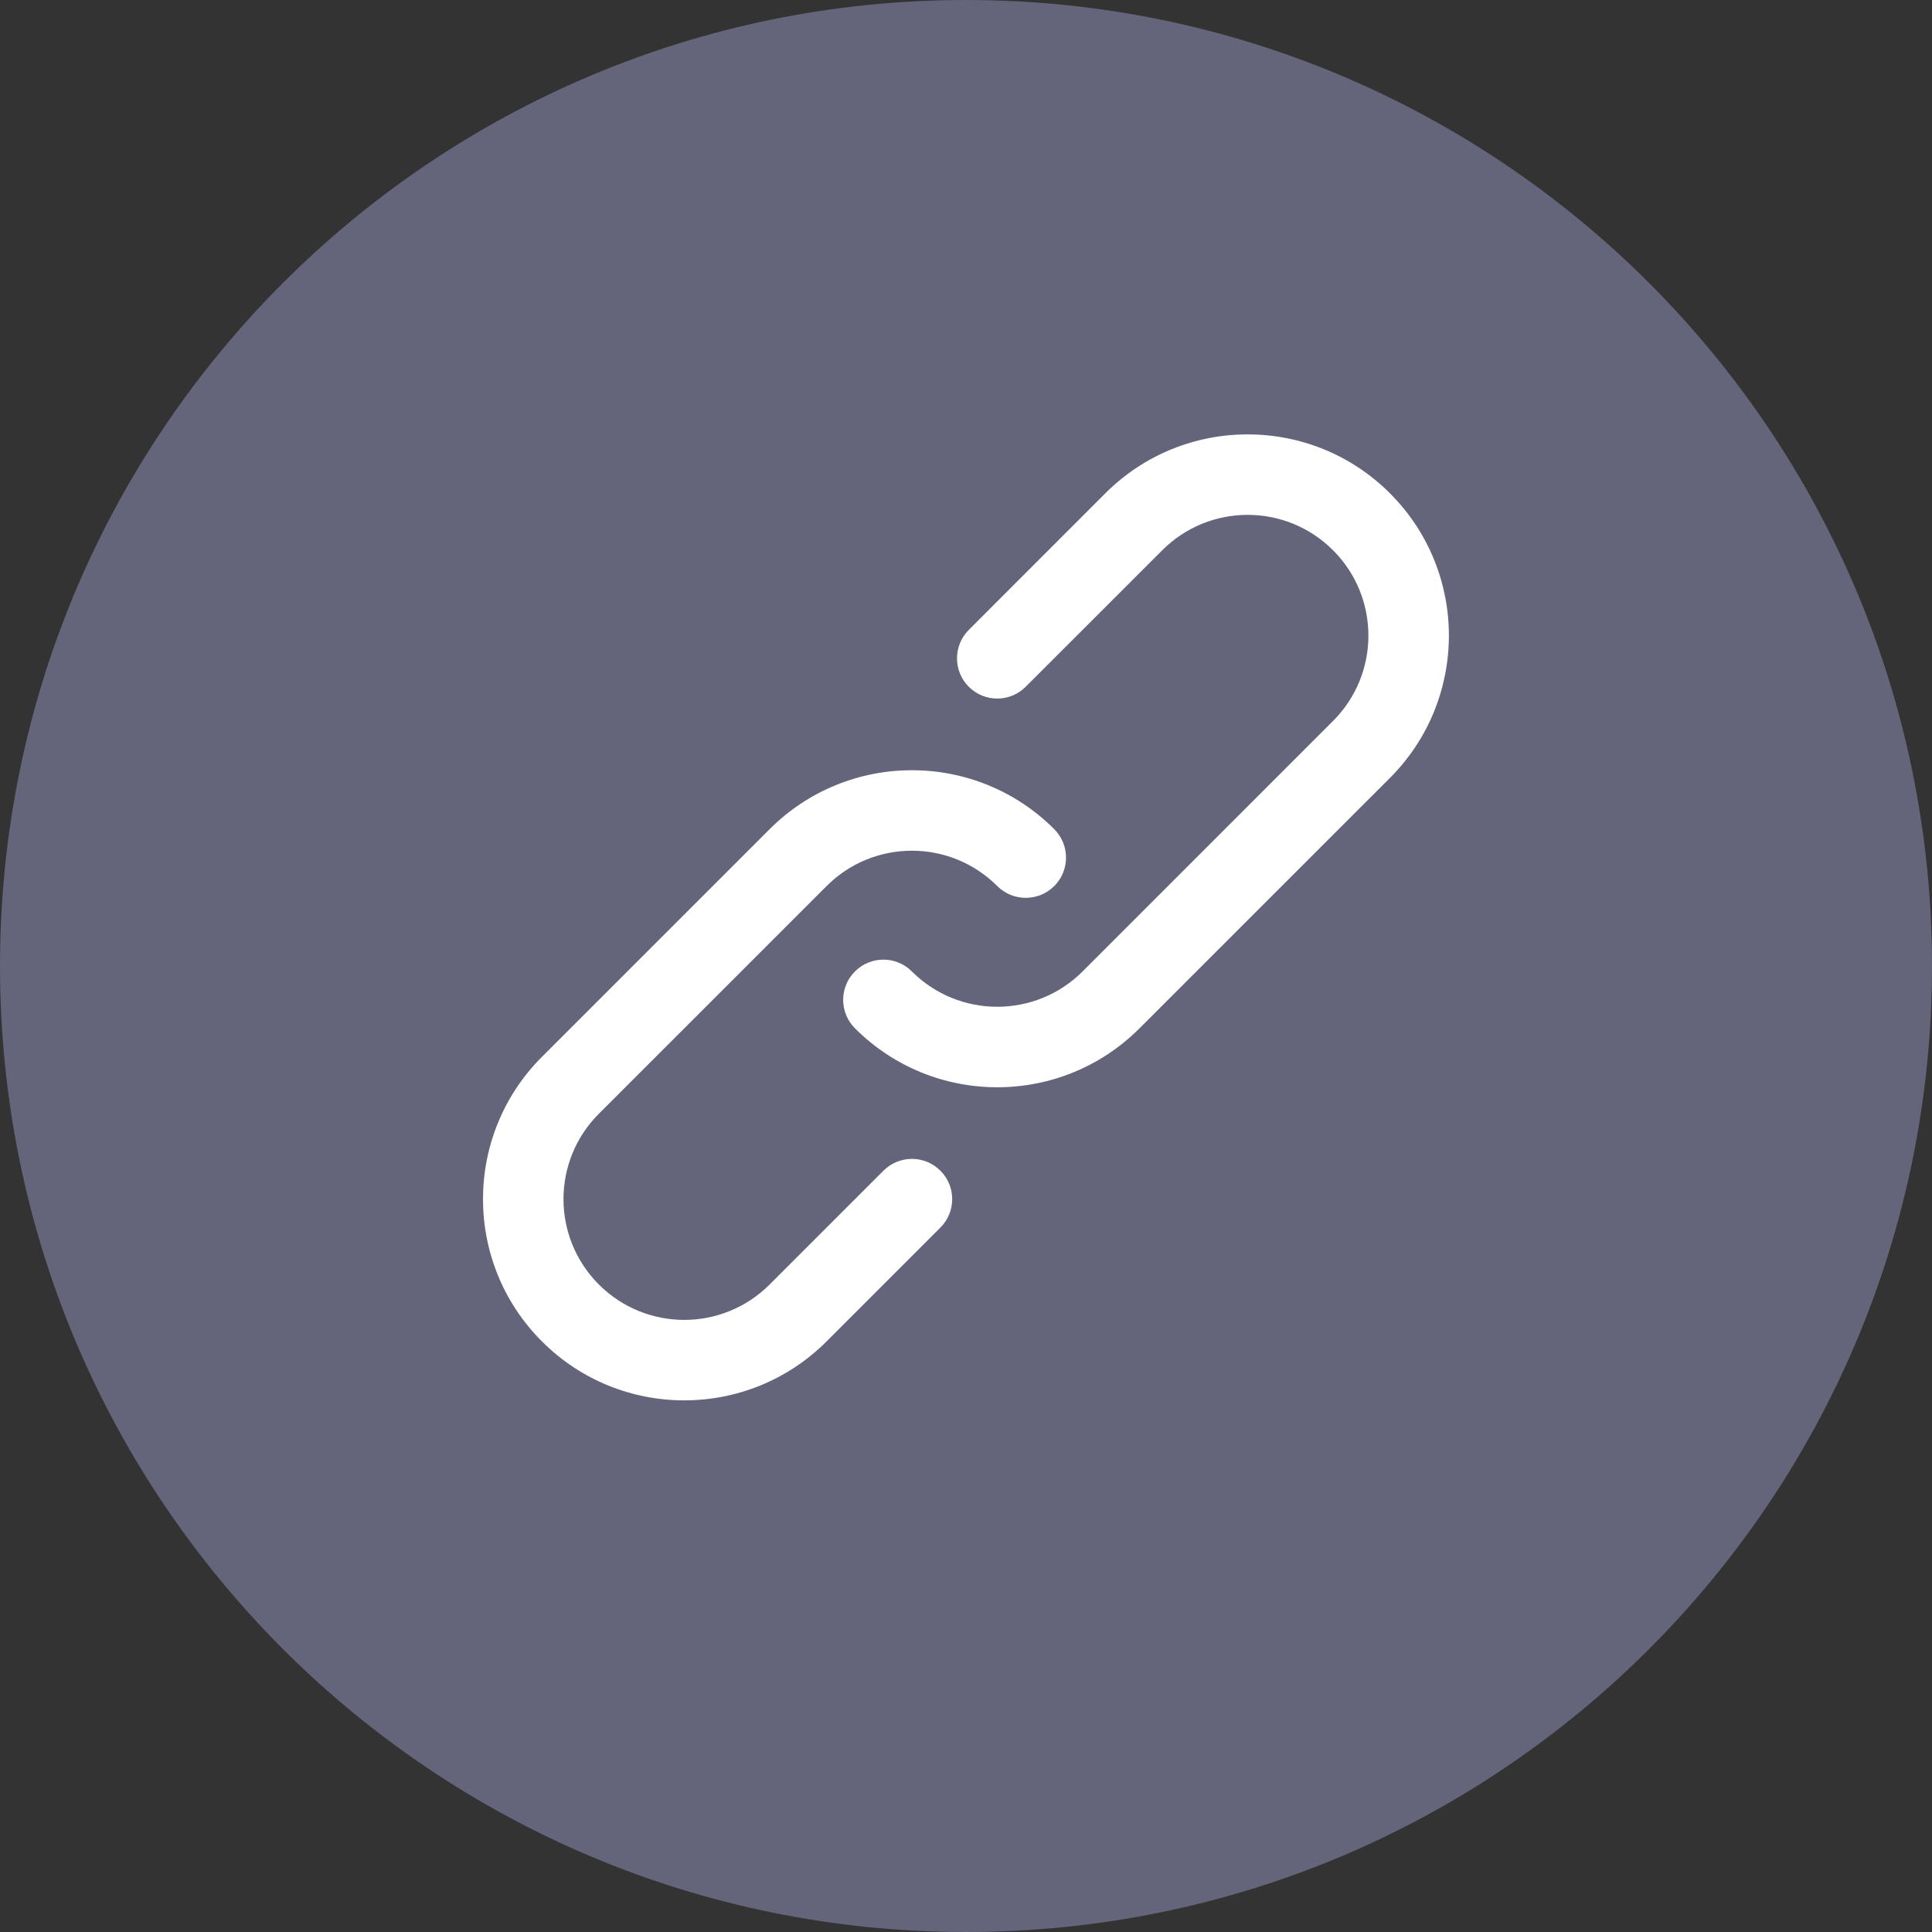 <svg width="36" height="36" viewBox="0 0 36 36" fill="none" xmlns="http://www.w3.org/2000/svg">
<rect x="0" y="0" width="36" height="36" fill="#333333" stroke="none"/>
<path d="M0 18C0 8.059 8.059 0 18 0C27.941 0 36 8.059 36 18C36 27.941 27.941 36 18 36C8.059 36 0 27.941 0 18Z" fill="#64647A"/>
<path d="M16.462 21.814L14.341 23.935C13.462 24.814 12.038 24.814 11.159 23.935C10.28 23.056 10.28 21.632 11.159 20.753L15.402 16.511C16.28 15.632 17.704 15.632 18.583 16.511C18.876 16.803 19.351 16.803 19.644 16.511C19.937 16.218 19.937 15.743 19.644 15.45C18.179 13.986 15.806 13.986 14.341 15.45L10.098 19.693C8.634 21.157 8.634 23.531 10.098 24.995C11.562 26.46 13.937 26.46 15.402 24.995L17.523 22.874C17.816 22.581 17.816 22.107 17.523 21.814C17.23 21.521 16.755 21.521 16.462 21.814Z" fill="white"/>
<path d="M25.9 9.192C24.435 7.728 22.061 7.728 20.596 9.192L18.052 11.737C17.759 12.03 17.759 12.505 18.052 12.797C18.345 13.09 18.819 13.09 19.112 12.797L21.657 10.253C22.536 9.374 23.96 9.374 24.839 10.253C25.718 11.131 25.718 12.556 24.839 13.434L20.173 18.101C19.294 18.979 17.87 18.979 16.991 18.101C16.698 17.808 16.224 17.808 15.931 18.101C15.638 18.393 15.638 18.868 15.931 19.161C17.395 20.626 19.769 20.626 21.233 19.161L25.9 14.495C27.364 13.03 27.364 10.656 25.9 9.192Z" fill="white"/>
</svg>
